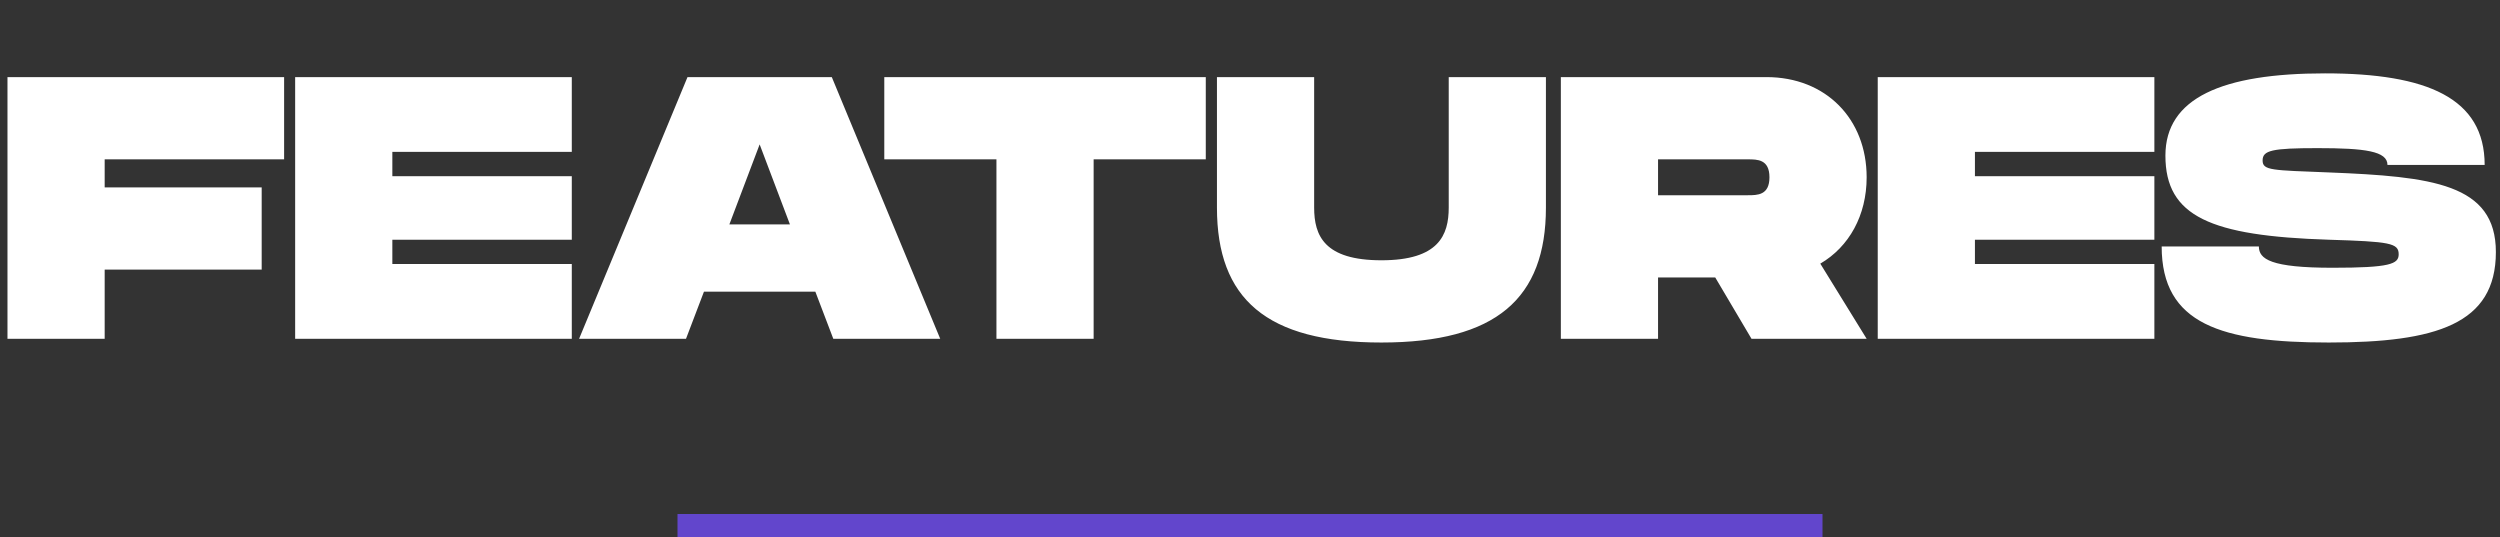 <svg width="214" height="46" viewBox="0 0 214 46" fill="none" xmlns="http://www.w3.org/2000/svg">
<rect x="0" y="0" width="214" height="46" fill="#333333" stroke="none"/>
<path d="M24.32 13.64H8.96V16.04H22.4V23.08H8.96V29H0.64V6.6H24.32V13.64ZM48.945 13H33.585V15.08H48.945V20.52H33.585V22.6H48.945V29H25.265V6.6H48.945V13ZM71.33 29L69.794 24.968H60.258L58.722 29H49.57L58.85 6.6H71.202L80.482 29H71.33ZM62.434 19.208H67.618L65.026 12.36L62.434 19.208ZM103.215 6.6V13.64H93.615V29H85.295V13.64H75.695V6.6H103.215ZM132.331 17.768C132.331 25.544 128.075 29.32 118.251 29.32C108.395 29.32 104.171 25.576 104.171 17.768V6.6H112.491V17.768C112.491 20.168 113.355 22.28 118.251 22.28C123.147 22.28 124.011 20.136 124.011 17.768V6.6H132.331V17.768ZM159.785 15.176C159.785 18.44 158.281 21.128 155.817 22.568L159.785 29H149.929L146.825 23.752H141.929V29H133.609V6.6H151.209C156.297 6.6 159.785 10.184 159.785 15.176ZM141.929 13.64V16.712H149.609C150.441 16.712 151.465 16.712 151.465 15.176C151.465 13.64 150.441 13.64 149.609 13.64H141.929ZM184.414 13H169.054V15.08H184.414V20.52H169.054V22.6H184.414V29H160.734V6.6H184.414V13ZM185.039 21.096H193.359C193.359 22.184 194.383 22.92 199.663 22.92C204.591 22.92 205.327 22.6 205.327 21.768C205.327 20.808 204.591 20.68 199.343 20.52C189.231 20.2 185.359 18.536 185.359 13.32C185.359 8.392 190.191 6.28 199.023 6.28C207.759 6.28 212.687 8.392 212.687 14.12H204.367C204.367 12.936 202.447 12.68 198.383 12.68C194.479 12.68 193.679 12.872 193.679 13.736C193.679 14.6 194.479 14.568 199.343 14.76C208.175 15.112 213.647 15.72 213.647 21.576C213.647 27.752 208.527 29.32 199.343 29.32C190.159 29.32 185.039 27.752 185.039 21.096Z" fill="white"/>
<rect x="58" y="44" width="98" height="2" fill="#7A58FF"/>
<rect x="58" y="44" width="98" height="2" fill="black" fill-opacity="0.2"/>
</svg>
